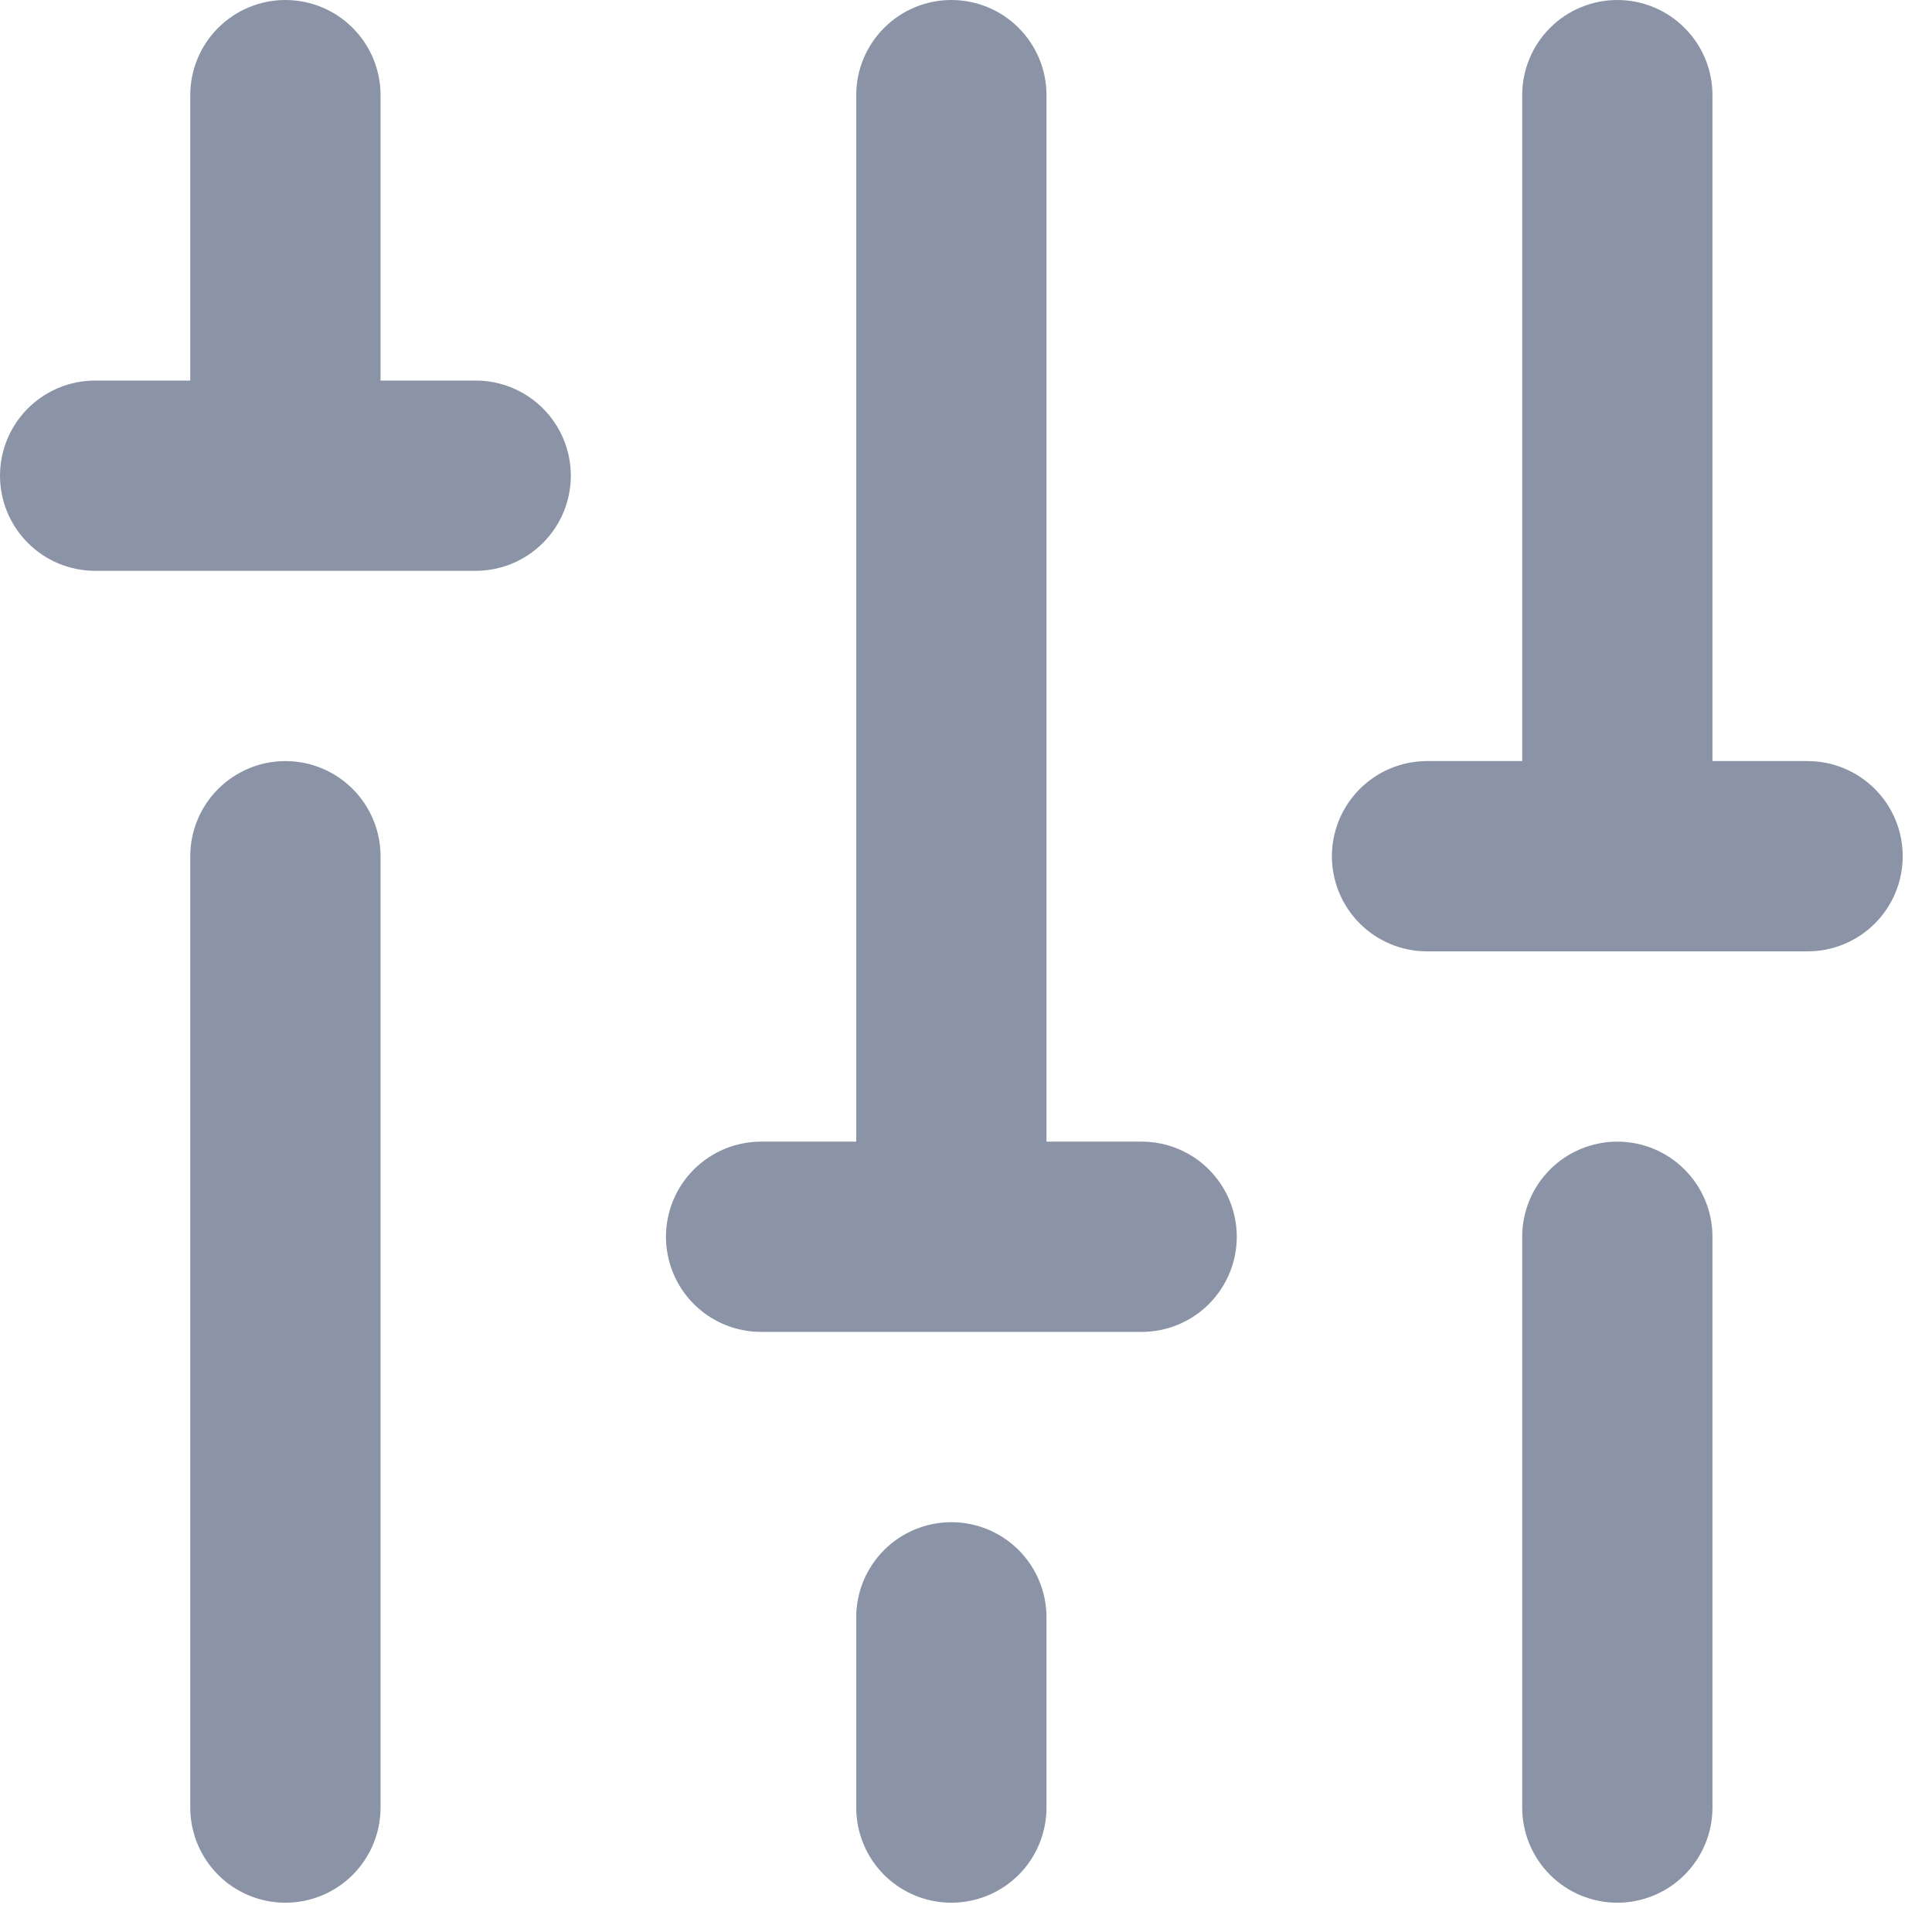 <?xml version="1.0" encoding="utf-8"?>
<svg xmlns="http://www.w3.org/2000/svg" fill="none" height="100%" overflow="visible" preserveAspectRatio="none" style="display: block;" viewBox="0 0 44 44" width="100%">
<path d="M10.833 8.667H8.667V2.167C8.667 1.592 8.438 1.041 8.032 0.635C7.626 0.228 7.075 0 6.5 0C5.925 0 5.374 0.228 4.968 0.635C4.562 1.041 4.333 1.592 4.333 2.167V8.667H2.167C1.592 8.667 1.041 8.895 0.635 9.301C0.228 9.708 0 10.259 0 10.833C0 11.408 0.228 11.959 0.635 12.365C1.041 12.772 1.592 13 2.167 13H10.833C11.408 13 11.959 12.772 12.365 12.365C12.772 11.959 13 11.408 13 10.833C13 10.259 12.772 9.708 12.365 9.301C11.959 8.895 11.408 8.667 10.833 8.667ZM6.5 17.333C5.925 17.333 5.374 17.562 4.968 17.968C4.562 18.374 4.333 18.925 4.333 19.5V41.167C4.333 41.741 4.562 42.292 4.968 42.699C5.374 43.105 5.925 43.333 6.5 43.333C7.075 43.333 7.626 43.105 8.032 42.699C8.438 42.292 8.667 41.741 8.667 41.167V19.5C8.667 18.925 8.438 18.374 8.032 17.968C7.626 17.562 7.075 17.333 6.5 17.333ZM21.667 34.667C21.092 34.667 20.541 34.895 20.135 35.301C19.728 35.708 19.5 36.259 19.5 36.833V41.167C19.5 41.741 19.728 42.292 20.135 42.699C20.541 43.105 21.092 43.333 21.667 43.333C22.241 43.333 22.792 43.105 23.199 42.699C23.605 42.292 23.833 41.741 23.833 41.167V36.833C23.833 36.259 23.605 35.708 23.199 35.301C22.792 34.895 22.241 34.667 21.667 34.667ZM41.167 17.333H39V2.167C39 1.592 38.772 1.041 38.365 0.635C37.959 0.228 37.408 0 36.833 0C36.259 0 35.708 0.228 35.301 0.635C34.895 1.041 34.667 1.592 34.667 2.167V17.333H32.5C31.925 17.333 31.374 17.562 30.968 17.968C30.562 18.374 30.333 18.925 30.333 19.5C30.333 20.075 30.562 20.626 30.968 21.032C31.374 21.438 31.925 21.667 32.5 21.667H41.167C41.741 21.667 42.292 21.438 42.699 21.032C43.105 20.626 43.333 20.075 43.333 19.5C43.333 18.925 43.105 18.374 42.699 17.968C42.292 17.562 41.741 17.333 41.167 17.333ZM36.833 26C36.259 26 35.708 26.228 35.301 26.635C34.895 27.041 34.667 27.592 34.667 28.167V41.167C34.667 41.741 34.895 42.292 35.301 42.699C35.708 43.105 36.259 43.333 36.833 43.333C37.408 43.333 37.959 43.105 38.365 42.699C38.772 42.292 39 41.741 39 41.167V28.167C39 27.592 38.772 27.041 38.365 26.635C37.959 26.228 37.408 26 36.833 26ZM26 26H23.833V2.167C23.833 1.592 23.605 1.041 23.199 0.635C22.792 0.228 22.241 0 21.667 0C21.092 0 20.541 0.228 20.135 0.635C19.728 1.041 19.5 1.592 19.5 2.167V26H17.333C16.759 26 16.208 26.228 15.801 26.635C15.395 27.041 15.167 27.592 15.167 28.167C15.167 28.741 15.395 29.292 15.801 29.699C16.208 30.105 16.759 30.333 17.333 30.333H26C26.575 30.333 27.126 30.105 27.532 29.699C27.938 29.292 28.167 28.741 28.167 28.167C28.167 27.592 27.938 27.041 27.532 26.635C27.126 26.228 26.575 26 26 26Z" fill="#8B94A6" id="Vector"/>
</svg>